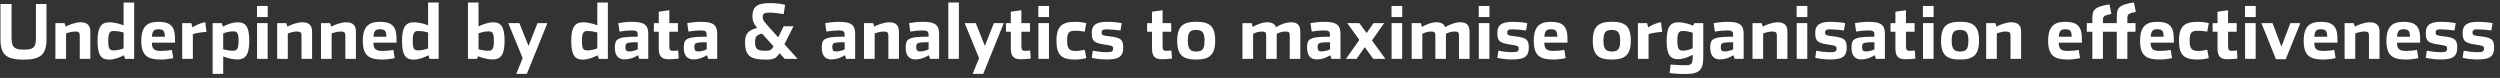 <?xml version="1.0" encoding="UTF-8"?>
<svg width="417px" height="13px" viewBox="0 0 417 13" version="1.1" xmlns="http://www.w3.org/2000/svg" xmlns:xlink="http://www.w3.org/1999/xlink">
    <rect x="0" y="0" width="417" height="13" fill="#333333" stroke="none"/>
    <title>Underpinned-text</title>
    <g id="CoE-HOMEPAGE" stroke="none" stroke-width="1" fill="none" fill-rule="evenodd">
        <g id="Underpinned-text" transform="translate(0.08, 0.406)" fill="#FFFFFF" fill-rule="nonzero">
            <path d="M3.862,9.537 C6.463,9.537 7.675,8.863 7.675,6.162 L7.675,0.263 L5.912,0.263 L5.912,6.088 C5.912,7.625 5.325,7.875 3.888,7.875 C2.45,7.875 1.85,7.55 1.85,6.062 L1.85,0.263 L5.68434189e-14,0.263 L5.68434189e-14,6.188 C5.68434189e-14,8.925 1.262,9.537 3.862,9.537 Z" id="Path"></path>
            <path d="M9.162,9.412 L10.938,9.412 L10.938,5.188 C11.188,5.062 11.912,4.85 12.45,4.85 C13.05,4.85 13.225,5.025 13.225,5.513 L13.225,9.412 L14.988,9.412 L14.988,4.862 C14.988,3.775 14.425,3.312 13.35,3.312 C12.412,3.312 11.225,3.825 10.875,4.037 L10.688,3.45 L9.162,3.45 L9.162,9.412 Z" id="Path"></path>
            <path d="M18.887,8 C18.225,8 17.975,7.787 17.975,6.4 C17.975,5.037 18.262,4.763 18.887,4.763 C19.6,4.763 20.225,4.925 20.538,5.013 L20.538,7.662 C20.15,7.8 19.575,8 18.887,8 Z M18.1,9.537 C19.137,9.537 20.238,9 20.6,8.812 L20.775,9.412 L22.3,9.412 L22.3,0.013 L20.538,0.013 L20.538,3.825 C20.188,3.675 19.175,3.312 18.163,3.312 C16.962,3.312 16.188,3.925 16.188,6.425 C16.188,8.925 16.9,9.537 18.1,9.537 Z" id="Shape"></path>
            <path d="M26.788,9.525 C27.325,9.525 28.337,9.412 28.812,9.287 L28.587,7.912 C28.075,8.025 27.35,8.088 26.775,8.088 C25.725,8.088 25.262,7.85 25.25,6.713 L29.113,6.713 L29.113,6.013 C29.113,3.875 28.212,3.237 26.337,3.237 C24.663,3.237 23.488,3.837 23.488,6.388 C23.488,8.85 24.488,9.525 26.788,9.525 Z M25.262,5.725 C25.312,4.725 25.663,4.475 26.325,4.475 C27.137,4.475 27.413,4.713 27.413,5.725 L25.262,5.725 Z" id="Shape"></path>
            <path d="M30.312,9.412 L32.087,9.412 L32.087,5.3 C32.475,5.112 33.7,4.95 34.362,4.912 L34.163,3.3 C33.225,3.45 32.513,3.862 32.025,4.15 L31.837,3.45 L30.312,3.45 L30.312,9.412 Z" id="Path"></path>
            <path d="M38.8,8.062 C38.087,8.062 37.462,7.9 37.15,7.812 L37.15,5.162 C37.538,5.025 38.112,4.825 38.8,4.825 C39.45,4.825 39.712,5.037 39.712,6.425 C39.712,7.787 39.425,8.062 38.8,8.062 Z M35.388,11.912 L37.15,11.912 L37.15,9 C37.5,9.15 38.513,9.512 39.525,9.512 C40.725,9.512 41.5,8.9 41.5,6.4 C41.5,3.9 40.788,3.312 39.587,3.312 C38.55,3.312 37.45,3.85 37.087,4.037 L36.913,3.45 L35.388,3.45 L35.388,11.912 Z" id="Shape"></path>
            <path d="M42.788,2.438 L44.575,2.438 L44.575,0.588 L42.788,0.588 L42.788,2.438 Z M42.8,9.412 L44.562,9.412 L44.562,3.45 L42.8,3.45 L42.8,9.412 Z" id="Shape"></path>
            <path d="M46.15,9.412 L47.925,9.412 L47.925,5.188 C48.175,5.062 48.9,4.85 49.438,4.85 C50.038,4.85 50.212,5.025 50.212,5.513 L50.212,9.412 L51.975,9.412 L51.975,4.862 C51.975,3.775 51.413,3.312 50.337,3.312 C49.4,3.312 48.212,3.825 47.862,4.037 L47.675,3.45 L46.15,3.45 L46.15,9.412 Z" id="Path"></path>
            <path d="M53.462,9.412 L55.237,9.412 L55.237,5.188 C55.487,5.062 56.212,4.85 56.75,4.85 C57.35,4.85 57.525,5.025 57.525,5.513 L57.525,9.412 L59.288,9.412 L59.288,4.862 C59.288,3.775 58.725,3.312 57.65,3.312 C56.712,3.312 55.525,3.825 55.175,4.037 L54.987,3.45 L53.462,3.45 L53.462,9.412 Z" id="Path"></path>
            <path d="M63.737,9.525 C64.275,9.525 65.287,9.412 65.763,9.287 L65.537,7.912 C65.025,8.025 64.3,8.088 63.725,8.088 C62.675,8.088 62.212,7.85 62.2,6.713 L66.062,6.713 L66.062,6.013 C66.062,3.875 65.162,3.237 63.288,3.237 C61.612,3.237 60.438,3.837 60.438,6.388 C60.438,8.85 61.438,9.525 63.737,9.525 Z M62.212,5.725 C62.263,4.725 62.612,4.475 63.275,4.475 C64.088,4.475 64.362,4.713 64.362,5.725 L62.212,5.725 Z" id="Shape"></path>
            <path d="M69.675,8 C69.013,8 68.763,7.787 68.763,6.4 C68.763,5.037 69.05,4.763 69.675,4.763 C70.388,4.763 71.013,4.925 71.325,5.013 L71.325,7.662 C70.938,7.8 70.362,8 69.675,8 Z M68.888,9.537 C69.925,9.537 71.025,9 71.388,8.812 L71.562,9.412 L73.088,9.412 L73.088,0.013 L71.325,0.013 L71.325,3.825 C70.975,3.675 69.963,3.312 68.95,3.312 C67.75,3.312 66.975,3.925 66.975,6.425 C66.975,8.925 67.688,9.537 68.888,9.537 Z" id="Shape"></path>
            <path d="M82.112,9.512 C83.312,9.512 84.088,8.9 84.088,6.4 C84.088,3.9 83.375,3.312 82.175,3.312 C81.237,3.312 80.088,3.812 79.737,4 L79.737,0.013 L77.975,0.013 L77.975,9.412 L79.475,9.412 L79.675,8.975 C80.062,9.15 81.1,9.512 82.112,9.512 Z M81.388,8.062 C80.675,8.062 80.05,7.9 79.737,7.812 L79.737,5.162 C80.125,5.025 80.713,4.825 81.388,4.825 C82.037,4.825 82.3,5.037 82.3,6.425 C82.3,7.787 82.013,8.062 81.388,8.062 Z" id="Shape"></path>
            <path d="M87.1,9.287 L86.037,11.912 L87.8,11.912 L91.225,3.45 L89.575,3.45 L88.075,7.25 C88.075,7.237 86.55,3.45 86.55,3.45 L84.7,3.45 C84.7,3.45 87.1,9.275 87.1,9.287 Z" id="Path"></path>
            <path d="M97.9,8 C97.237,8 96.987,7.787 96.987,6.4 C96.987,5.037 97.275,4.763 97.9,4.763 C98.612,4.763 99.237,4.925 99.55,5.013 L99.55,7.662 C99.162,7.8 98.588,8 97.9,8 Z M97.112,9.537 C98.15,9.537 99.25,9 99.612,8.812 L99.787,9.412 L101.312,9.412 L101.312,0.013 L99.55,0.013 L99.55,3.825 C99.2,3.675 98.188,3.312 97.175,3.312 C95.975,3.312 95.2,3.925 95.2,6.425 C95.2,8.925 95.912,9.537 97.112,9.537 Z" id="Shape"></path>
            <path d="M104.912,8.175 C104.438,8.175 104.237,8.025 104.237,7.463 C104.237,7.213 104.263,6.963 104.425,6.85 C104.662,6.688 105.15,6.638 106.3,6.638 L106.3,7.838 C105.975,7.975 105.412,8.175 104.912,8.175 Z M104.05,9.5 C105.237,9.5 105.987,9.012 106.35,8.8 L106.537,9.412 L108.05,9.412 L108.05,5.25 C108.05,3.825 107.45,3.237 105.425,3.237 C104.4,3.237 103.537,3.362 103.05,3.45 L103.25,4.862 C103.838,4.763 104.45,4.675 105.412,4.675 C106.188,4.675 106.3,4.925 106.3,5.5 L106.3,5.713 C104.338,5.713 103.425,5.812 102.888,6.213 C102.55,6.475 102.475,6.938 102.475,7.575 C102.475,8.988 103.2,9.5 104.05,9.5 Z" id="Shape"></path>
            <path d="M111.487,9.475 C112,9.475 112.688,9.425 113.125,9.363 L113.037,8.012 C112.625,8.062 112.325,8.075 112.138,8.075 C111.725,8.075 111.562,7.912 111.562,7.225 L111.562,4.888 L113,4.888 L113,3.45 L111.562,3.45 L111.562,1.3 L109.8,1.55 L109.8,3.45 L108.987,3.45 L108.987,4.888 L109.8,4.888 L109.8,7.638 C109.8,8.975 110.25,9.475 111.487,9.475 Z" id="Path"></path>
            <path d="M116.412,8.175 C115.938,8.175 115.737,8.025 115.737,7.463 C115.737,7.213 115.763,6.963 115.925,6.85 C116.162,6.688 116.65,6.638 117.8,6.638 L117.8,7.838 C117.475,7.975 116.912,8.175 116.412,8.175 Z M115.55,9.5 C116.737,9.5 117.487,9.012 117.85,8.8 L118.037,9.412 L119.55,9.412 L119.55,5.25 C119.55,3.825 118.95,3.237 116.925,3.237 C115.9,3.237 115.037,3.362 114.55,3.45 L114.75,4.862 C115.338,4.763 115.95,4.675 116.912,4.675 C117.688,4.675 117.8,4.925 117.8,5.5 L117.8,5.713 C115.838,5.713 114.925,5.812 114.388,6.213 C114.05,6.475 113.975,6.938 113.975,7.575 C113.975,8.988 114.7,9.5 115.55,9.5 Z" id="Shape"></path>
            <path d="M128.95,7.338 C128.562,7.975 128.3,8.062 127.737,8.062 C126.463,8.062 125.862,7.95 125.862,6.638 C125.862,5.775 126.037,5.425 127.037,5.2 L128.95,7.338 Z M130.762,6.975 C130.775,6.975 132.275,3.975 132.275,3.975 L130.637,3.975 L129.725,5.825 L128.537,4.5 C127.375,3.212 127.138,2.975 127.138,2.425 C127.138,1.925 127.325,1.7 128.275,1.7 C129.088,1.7 130.137,1.85 130.637,1.95 L130.875,0.4 C130.438,0.275 129.438,0.113 128.4,0.113 C126.237,0.113 125.425,0.65 125.425,2.413 C125.425,3.05 125.638,3.538 126.213,4.263 C124.763,4.6 124.188,5.213 124.188,6.625 C124.188,9.225 125.463,9.537 127.812,9.537 C128.875,9.537 129.375,9.363 129.963,8.463 L130.812,9.412 L132.963,9.412 L130.762,6.975 Z" id="Shape"></path>
            <path d="M139.425,8.175 C138.95,8.175 138.75,8.025 138.75,7.463 C138.75,7.213 138.775,6.963 138.938,6.85 C139.175,6.688 139.662,6.638 140.812,6.638 L140.812,7.838 C140.488,7.975 139.925,8.175 139.425,8.175 Z M138.562,9.5 C139.75,9.5 140.5,9.012 140.863,8.8 L141.05,9.412 L142.562,9.412 L142.562,5.25 C142.562,3.825 141.963,3.237 139.938,3.237 C138.912,3.237 138.05,3.362 137.562,3.45 L137.762,4.862 C138.35,4.763 138.963,4.675 139.925,4.675 C140.7,4.675 140.812,4.925 140.812,5.5 L140.812,5.713 C138.85,5.713 137.938,5.812 137.4,6.213 C137.062,6.475 136.988,6.938 136.988,7.575 C136.988,8.988 137.713,9.5 138.562,9.5 Z" id="Shape"></path>
            <path d="M144.037,9.412 L145.812,9.412 L145.812,5.188 C146.062,5.062 146.787,4.85 147.325,4.85 C147.925,4.85 148.1,5.025 148.1,5.513 L148.1,9.412 L149.863,9.412 L149.863,4.862 C149.863,3.775 149.3,3.312 148.225,3.312 C147.287,3.312 146.1,3.825 145.75,4.037 L145.562,3.45 L144.037,3.45 L144.037,9.412 Z" id="Path"></path>
            <path d="M153.425,8.175 C152.95,8.175 152.75,8.025 152.75,7.463 C152.75,7.213 152.775,6.963 152.938,6.85 C153.175,6.688 153.662,6.638 154.812,6.638 L154.812,7.838 C154.488,7.975 153.925,8.175 153.425,8.175 Z M152.562,9.5 C153.75,9.5 154.5,9.012 154.863,8.8 L155.05,9.412 L156.562,9.412 L156.562,5.25 C156.562,3.825 155.963,3.237 153.938,3.237 C152.912,3.237 152.05,3.362 151.562,3.45 L151.762,4.862 C152.35,4.763 152.963,4.675 153.925,4.675 C154.7,4.675 154.812,4.925 154.812,5.5 L154.812,5.713 C152.85,5.713 151.938,5.812 151.4,6.213 C151.062,6.475 150.988,6.938 150.988,7.575 C150.988,8.988 151.713,9.5 152.562,9.5 Z" id="Shape"></path>
            <polygon id="Path" points="158.1 9.412 159.863 9.412 159.863 0.013 158.1 0.013"></polygon>
            <path d="M163.225,9.287 L162.162,11.912 L163.925,11.912 L167.35,3.45 L165.7,3.45 L164.2,7.25 C164.2,7.237 162.675,3.45 162.675,3.45 L160.825,3.45 C160.825,3.45 163.225,9.275 163.225,9.287 Z" id="Path"></path>
            <path d="M170.213,9.475 C170.725,9.475 171.412,9.425 171.85,9.363 L171.762,8.012 C171.35,8.062 171.05,8.075 170.863,8.075 C170.45,8.075 170.287,7.912 170.287,7.225 L170.287,4.888 L171.725,4.888 L171.725,3.45 L170.287,3.45 L170.287,1.3 L168.525,1.55 L168.525,3.45 L167.713,3.45 L167.713,4.888 L168.525,4.888 L168.525,7.638 C168.525,8.975 168.975,9.475 170.213,9.475 Z" id="Path"></path>
            <path d="M173.113,2.438 L174.9,2.438 L174.9,0.588 L173.113,0.588 L173.113,2.438 Z M173.125,9.412 L174.887,9.412 L174.887,3.45 L173.125,3.45 L173.125,9.412 Z" id="Shape"></path>
            <path d="M179.25,9.525 C179.887,9.525 180.613,9.425 181.113,9.275 L180.85,7.888 C180.375,8 179.912,8.088 179.312,8.088 C178.287,8.088 177.912,7.725 177.912,6.362 C177.912,4.987 178.262,4.725 179.287,4.725 C179.988,4.725 180.475,4.812 180.85,4.875 L181.113,3.45 C180.675,3.337 179.975,3.237 179.312,3.237 C177.113,3.237 176.137,3.9 176.137,6.388 C176.137,8.875 177.075,9.525 179.25,9.525 Z" id="Path"></path>
            <path d="M184.425,9.512 C186.3,9.512 187.275,9.188 187.275,7.537 C187.275,6.225 186.887,5.875 185.075,5.662 C183.9,5.525 183.675,5.5 183.675,5.025 C183.675,4.6 183.887,4.487 184.55,4.487 C185.15,4.487 186.275,4.588 186.812,4.675 L187.025,3.462 C186.575,3.35 185.55,3.237 184.575,3.237 C182.925,3.237 182.025,3.663 182.025,5.088 C182.025,6.487 182.438,6.787 184.325,7.05 C185.425,7.213 185.588,7.287 185.588,7.688 C185.588,8.188 185.375,8.3 184.463,8.3 C183.675,8.3 182.575,8.137 182.2,8.05 L182.025,9.238 C182.425,9.35 183.512,9.512 184.425,9.512 Z" id="Path"></path>
            <path d="M193.762,9.475 C194.275,9.475 194.963,9.425 195.4,9.363 L195.312,8.012 C194.9,8.062 194.6,8.075 194.412,8.075 C194,8.075 193.838,7.912 193.838,7.225 L193.838,4.888 L195.275,4.888 L195.275,3.45 L193.838,3.45 L193.838,1.3 L192.075,1.55 L192.075,3.45 L191.262,3.45 L191.262,4.888 L192.075,4.888 L192.075,7.638 C192.075,8.975 192.525,9.475 193.762,9.475 Z" id="Path"></path>
            <path d="M199.438,9.525 C201.625,9.525 202.613,8.787 202.613,6.362 C202.613,3.938 201.65,3.225 199.463,3.225 C197.262,3.225 196.275,3.962 196.275,6.388 C196.275,8.812 197.25,9.525 199.438,9.525 Z M199.463,8.188 C198.463,8.188 198.05,7.775 198.05,6.362 C198.05,4.95 198.438,4.588 199.438,4.588 C200.425,4.588 200.838,4.975 200.838,6.388 C200.838,7.8 200.45,8.188 199.463,8.188 Z" id="Shape"></path>
            <path d="M207.162,9.412 L208.938,9.412 L208.938,5.237 C209.25,5.05 209.875,4.85 210.4,4.85 C210.988,4.85 211.113,5.025 211.113,5.513 L211.113,9.412 L212.875,9.412 L212.875,5.237 C213.213,5.037 213.838,4.85 214.338,4.85 C214.938,4.85 215.05,5.025 215.05,5.513 L215.05,9.412 L216.812,9.412 L216.812,4.938 C216.812,3.775 216.325,3.312 215.262,3.312 C214.375,3.312 213.425,3.725 212.75,4.125 C212.575,3.625 212.113,3.312 211.338,3.312 C210.375,3.312 209.45,3.75 208.875,4.088 L208.7,3.45 L207.162,3.45 L207.162,9.412 Z" id="Path"></path>
            <path d="M220.375,8.175 C219.9,8.175 219.7,8.025 219.7,7.463 C219.7,7.213 219.725,6.963 219.887,6.85 C220.125,6.688 220.613,6.638 221.762,6.638 L221.762,7.838 C221.438,7.975 220.875,8.175 220.375,8.175 Z M219.512,9.5 C220.7,9.5 221.45,9.012 221.812,8.8 L222,9.412 L223.512,9.412 L223.512,5.25 C223.512,3.825 222.912,3.237 220.887,3.237 C219.863,3.237 219,3.362 218.512,3.45 L218.713,4.862 C219.3,4.763 219.912,4.675 220.875,4.675 C221.65,4.675 221.762,4.925 221.762,5.5 L221.762,5.713 C219.8,5.713 218.887,5.812 218.35,6.213 C218.012,6.475 217.938,6.938 217.938,7.575 C217.938,8.988 218.662,9.5 219.512,9.5 Z" id="Shape"></path>
            <polygon id="Path" points="224.425 9.412 226.2 9.412 227.562 7.45 228.975 9.412 231 9.412 228.762 6.338 230.8 3.45 229.025 3.45 227.863 5.112 226.662 3.45 224.637 3.45 226.662 6.25"></polygon>
            <path d="M232.025,2.438 L233.812,2.438 L233.812,0.588 L232.025,0.588 L232.025,2.438 Z M232.037,9.412 L233.8,9.412 L233.8,3.45 L232.037,3.45 L232.037,9.412 Z" id="Shape"></path>
            <path d="M235.387,9.412 L237.162,9.412 L237.162,5.237 C237.475,5.05 238.1,4.85 238.625,4.85 C239.213,4.85 239.338,5.025 239.338,5.513 L239.338,9.412 L241.1,9.412 L241.1,5.237 C241.438,5.037 242.062,4.85 242.562,4.85 C243.162,4.85 243.275,5.025 243.275,5.513 L243.275,9.412 L245.037,9.412 L245.037,4.938 C245.037,3.775 244.55,3.312 243.488,3.312 C242.6,3.312 241.65,3.725 240.975,4.125 C240.8,3.625 240.338,3.312 239.562,3.312 C238.6,3.312 237.675,3.75 237.1,4.088 L236.925,3.45 L235.387,3.45 L235.387,9.412 Z" id="Path"></path>
            <path d="M246.575,2.438 L248.363,2.438 L248.363,0.588 L246.575,0.588 L246.575,2.438 Z M246.588,9.412 L248.35,9.412 L248.35,3.45 L246.588,3.45 L246.588,9.412 Z" id="Shape"></path>
            <path d="M252.075,9.512 C253.95,9.512 254.925,9.188 254.925,7.537 C254.925,6.225 254.537,5.875 252.725,5.662 C251.55,5.525 251.325,5.5 251.325,5.025 C251.325,4.6 251.537,4.487 252.2,4.487 C252.8,4.487 253.925,4.588 254.463,4.675 L254.675,3.462 C254.225,3.35 253.2,3.237 252.225,3.237 C250.575,3.237 249.675,3.663 249.675,5.088 C249.675,6.487 250.088,6.787 251.975,7.05 C253.075,7.213 253.238,7.287 253.238,7.688 C253.238,8.188 253.025,8.3 252.113,8.3 C251.325,8.3 250.225,8.137 249.85,8.05 L249.675,9.238 C250.075,9.35 251.162,9.512 252.075,9.512 Z" id="Path"></path>
            <path d="M259.05,9.525 C259.587,9.525 260.6,9.412 261.075,9.287 L260.85,7.912 C260.337,8.025 259.613,8.088 259.038,8.088 C257.988,8.088 257.525,7.85 257.512,6.713 L261.375,6.713 L261.375,6.013 C261.375,3.875 260.475,3.237 258.6,3.237 C256.925,3.237 255.75,3.837 255.75,6.388 C255.75,8.85 256.75,9.525 259.05,9.525 Z M257.525,5.725 C257.575,4.725 257.925,4.475 258.587,4.475 C259.4,4.475 259.675,4.713 259.675,5.725 L257.525,5.725 Z" id="Shape"></path>
            <path d="M268.762,9.525 C270.95,9.525 271.938,8.787 271.938,6.362 C271.938,3.938 270.975,3.225 268.788,3.225 C266.587,3.225 265.6,3.962 265.6,6.388 C265.6,8.812 266.575,9.525 268.762,9.525 Z M268.788,8.188 C267.788,8.188 267.375,7.775 267.375,6.362 C267.375,4.95 267.762,4.588 268.762,4.588 C269.75,4.588 270.163,4.975 270.163,6.388 C270.163,7.8 269.775,8.188 268.788,8.188 Z" id="Shape"></path>
            <path d="M273.125,9.412 L274.9,9.412 L274.9,5.3 C275.288,5.112 276.512,4.95 277.175,4.912 L276.975,3.3 C276.038,3.45 275.325,3.862 274.837,4.15 L274.65,3.45 L273.125,3.45 L273.125,9.412 Z" id="Path"></path>
            <path d="M280.613,8.037 C279.962,8.037 279.7,7.75 279.7,6.362 C279.7,5 280,4.763 280.613,4.763 C281.312,4.763 281.975,4.95 282.262,5.062 L282.262,7.638 C281.887,7.812 281.288,8.037 280.613,8.037 Z M281.075,11.938 C283.562,11.938 284.025,11.075 284.025,9.113 L284.025,3.45 L282.538,3.45 L282.325,3.888 C281.962,3.7 280.875,3.312 279.887,3.312 C278.688,3.312 277.913,3.888 277.913,6.388 C277.913,8.887 278.637,9.463 279.825,9.463 C280.812,9.463 281.9,8.95 282.262,8.713 L282.262,9.012 C282.262,10.238 282.05,10.475 281.113,10.475 C280.188,10.475 279.163,10.425 278.575,10.35 L278.413,11.787 C278.825,11.85 279.988,11.938 281.075,11.938 Z" id="Shape"></path>
            <path d="M287.625,8.175 C287.15,8.175 286.95,8.025 286.95,7.463 C286.95,7.213 286.975,6.963 287.137,6.85 C287.375,6.688 287.863,6.638 289.012,6.638 L289.012,7.838 C288.688,7.975 288.125,8.175 287.625,8.175 Z M286.762,9.5 C287.95,9.5 288.7,9.012 289.062,8.8 L289.25,9.412 L290.762,9.412 L290.762,5.25 C290.762,3.825 290.163,3.237 288.137,3.237 C287.113,3.237 286.25,3.362 285.762,3.45 L285.962,4.862 C286.55,4.763 287.163,4.675 288.125,4.675 C288.9,4.675 289.012,4.925 289.012,5.5 L289.012,5.713 C287.05,5.713 286.137,5.812 285.6,6.213 C285.262,6.475 285.188,6.938 285.188,7.575 C285.188,8.988 285.913,9.5 286.762,9.5 Z" id="Shape"></path>
            <path d="M292.238,9.412 L294.012,9.412 L294.012,5.188 C294.262,5.062 294.988,4.85 295.525,4.85 C296.125,4.85 296.3,5.025 296.3,5.513 L296.3,9.412 L298.062,9.412 L298.062,4.862 C298.062,3.775 297.5,3.312 296.425,3.312 C295.488,3.312 294.3,3.825 293.95,4.037 L293.762,3.45 L292.238,3.45 L292.238,9.412 Z" id="Path"></path>
            <path d="M299.6,2.438 L301.387,2.438 L301.387,0.588 L299.6,0.588 L299.6,2.438 Z M299.613,9.412 L301.375,9.412 L301.375,3.45 L299.613,3.45 L299.613,9.412 Z" id="Shape"></path>
            <path d="M305.1,9.512 C306.975,9.512 307.95,9.188 307.95,7.537 C307.95,6.225 307.562,5.875 305.75,5.662 C304.575,5.525 304.35,5.5 304.35,5.025 C304.35,4.6 304.562,4.487 305.225,4.487 C305.825,4.487 306.95,4.588 307.488,4.675 L307.7,3.462 C307.25,3.35 306.225,3.237 305.25,3.237 C303.6,3.237 302.7,3.663 302.7,5.088 C302.7,6.487 303.113,6.787 305,7.05 C306.1,7.213 306.262,7.287 306.262,7.688 C306.262,8.188 306.05,8.3 305.137,8.3 C304.35,8.3 303.25,8.137 302.875,8.05 L302.7,9.238 C303.1,9.35 304.188,9.512 305.1,9.512 Z" id="Path"></path>
            <path d="M311.188,8.175 C310.712,8.175 310.512,8.025 310.512,7.463 C310.512,7.213 310.538,6.963 310.7,6.85 C310.938,6.688 311.425,6.638 312.575,6.638 L312.575,7.838 C312.25,7.975 311.688,8.175 311.188,8.175 Z M310.325,9.5 C311.512,9.5 312.262,9.012 312.625,8.8 L312.812,9.412 L314.325,9.412 L314.325,5.25 C314.325,3.825 313.725,3.237 311.7,3.237 C310.675,3.237 309.812,3.362 309.325,3.45 L309.525,4.862 C310.113,4.763 310.725,4.675 311.688,4.675 C312.462,4.675 312.575,4.925 312.575,5.5 L312.575,5.713 C310.613,5.713 309.7,5.812 309.163,6.213 C308.825,6.475 308.75,6.938 308.75,7.575 C308.75,8.988 309.475,9.5 310.325,9.5 Z" id="Shape"></path>
            <path d="M317.762,9.475 C318.275,9.475 318.962,9.425 319.4,9.363 L319.312,8.012 C318.9,8.062 318.6,8.075 318.413,8.075 C318,8.075 317.837,7.912 317.837,7.225 L317.837,4.888 L319.275,4.888 L319.275,3.45 L317.837,3.45 L317.837,1.3 L316.075,1.55 L316.075,3.45 L315.262,3.45 L315.262,4.888 L316.075,4.888 L316.075,7.638 C316.075,8.975 316.525,9.475 317.762,9.475 Z" id="Path"></path>
            <path d="M320.663,2.438 L322.45,2.438 L322.45,0.588 L320.663,0.588 L320.663,2.438 Z M320.675,9.412 L322.438,9.412 L322.438,3.45 L320.675,3.45 L320.675,9.412 Z" id="Shape"></path>
            <path d="M326.85,9.525 C329.038,9.525 330.025,8.787 330.025,6.362 C330.025,3.938 329.062,3.225 326.875,3.225 C324.675,3.225 323.688,3.962 323.688,6.388 C323.688,8.812 324.663,9.525 326.85,9.525 Z M326.875,8.188 C325.875,8.188 325.462,7.775 325.462,6.362 C325.462,4.95 325.85,4.588 326.85,4.588 C327.837,4.588 328.25,4.975 328.25,6.388 C328.25,7.8 327.863,8.188 326.875,8.188 Z" id="Shape"></path>
            <path d="M331.212,9.412 L332.988,9.412 L332.988,5.188 C333.238,5.062 333.962,4.85 334.5,4.85 C335.1,4.85 335.275,5.025 335.275,5.513 L335.275,9.412 L337.038,9.412 L337.038,4.862 C337.038,3.775 336.475,3.312 335.4,3.312 C334.462,3.312 333.275,3.825 332.925,4.037 L332.738,3.45 L331.212,3.45 L331.212,9.412 Z" id="Path"></path>
            <path d="M344.85,9.525 C345.387,9.525 346.4,9.412 346.875,9.287 L346.65,7.912 C346.137,8.025 345.413,8.088 344.837,8.088 C343.788,8.088 343.325,7.85 343.312,6.713 L347.175,6.713 L347.175,6.013 C347.175,3.875 346.275,3.237 344.4,3.237 C342.725,3.237 341.55,3.837 341.55,6.388 C341.55,8.85 342.55,9.525 344.85,9.525 Z M343.325,5.725 C343.375,4.725 343.725,4.475 344.387,4.475 C345.2,4.475 345.475,4.713 345.475,5.725 L343.325,5.725 Z" id="Shape"></path>
            <path d="M348.925,9.412 L350.688,9.412 L350.688,4.888 L353,4.888 L353,9.412 L354.762,9.412 L354.762,4.888 L356.125,4.888 L356.125,3.45 L354.762,3.45 L354.762,2.75 C354.762,2.013 354.825,1.837 356.175,1.587 L355.863,0 C353.188,0.4 353,1 353,2.462 L353,3.45 L350.688,3.45 L350.688,3.075 C350.688,2.35 350.75,2.175 352.1,1.925 L351.788,0.325 C349.113,0.738 348.925,1.325 348.925,2.8 L348.925,3.45 L348,3.45 L348,4.888 L348.925,4.888 L348.925,9.412 Z" id="Path"></path>
            <path d="M360.188,9.525 C360.725,9.525 361.738,9.412 362.212,9.287 L361.988,7.912 C361.475,8.025 360.75,8.088 360.175,8.088 C359.125,8.088 358.663,7.85 358.65,6.713 L362.512,6.713 L362.512,6.013 C362.512,3.875 361.613,3.237 359.738,3.237 C358.062,3.237 356.887,3.837 356.887,6.388 C356.887,8.85 357.887,9.525 360.188,9.525 Z M358.663,5.725 C358.712,4.725 359.062,4.475 359.725,4.475 C360.538,4.475 360.812,4.713 360.812,5.725 L358.663,5.725 Z" id="Shape"></path>
            <path d="M366.488,9.525 C367.125,9.525 367.85,9.425 368.35,9.275 L368.087,7.888 C367.613,8 367.15,8.088 366.55,8.088 C365.525,8.088 365.15,7.725 365.15,6.362 C365.15,4.987 365.5,4.725 366.525,4.725 C367.225,4.725 367.712,4.812 368.087,4.875 L368.35,3.45 C367.913,3.337 367.212,3.237 366.55,3.237 C364.35,3.237 363.375,3.9 363.375,6.388 C363.375,8.875 364.312,9.525 366.488,9.525 Z" id="Path"></path>
            <path d="M371.488,9.475 C372,9.475 372.688,9.425 373.125,9.363 L373.038,8.012 C372.625,8.062 372.325,8.075 372.137,8.075 C371.725,8.075 371.562,7.912 371.562,7.225 L371.562,4.888 L373,4.888 L373,3.45 L371.562,3.45 L371.562,1.3 L369.8,1.55 L369.8,3.45 L368.988,3.45 L368.988,4.888 L369.8,4.888 L369.8,7.638 C369.8,8.975 370.25,9.475 371.488,9.475 Z" id="Path"></path>
            <path d="M374.387,2.438 L376.175,2.438 L376.175,0.588 L374.387,0.588 L374.387,2.438 Z M374.4,9.412 L376.163,9.412 L376.163,3.45 L374.4,3.45 L374.4,9.412 Z" id="Shape"></path>
            <polygon id="Path" points="379.55 9.463 381.188 9.463 383.613 3.45 381.95 3.45 380.462 7.375 378.975 3.45 377.125 3.45"></polygon>
            <path d="M387.475,9.525 C388.012,9.525 389.025,9.412 389.5,9.287 L389.275,7.912 C388.762,8.025 388.038,8.088 387.462,8.088 C386.413,8.088 385.95,7.85 385.938,6.713 L389.8,6.713 L389.8,6.013 C389.8,3.875 388.9,3.237 387.025,3.237 C385.35,3.237 384.175,3.837 384.175,6.388 C384.175,8.85 385.175,9.525 387.475,9.525 Z M385.95,5.725 C386,4.725 386.35,4.475 387.012,4.475 C387.825,4.475 388.1,4.713 388.1,5.725 L385.95,5.725 Z" id="Shape"></path>
            <path d="M391,9.412 L392.775,9.412 L392.775,5.188 C393.025,5.062 393.75,4.85 394.288,4.85 C394.887,4.85 395.062,5.025 395.062,5.513 L395.062,9.412 L396.825,9.412 L396.825,4.862 C396.825,3.775 396.262,3.312 395.188,3.312 C394.25,3.312 393.062,3.825 392.712,4.037 L392.525,3.45 L391,3.45 L391,9.412 Z" id="Path"></path>
            <path d="M401.275,9.525 C401.812,9.525 402.825,9.412 403.3,9.287 L403.075,7.912 C402.562,8.025 401.837,8.088 401.262,8.088 C400.212,8.088 399.75,7.85 399.738,6.713 L403.6,6.713 L403.6,6.013 C403.6,3.875 402.7,3.237 400.825,3.237 C399.15,3.237 397.975,3.837 397.975,6.388 C397.975,8.85 398.975,9.525 401.275,9.525 Z M399.75,5.725 C399.8,4.725 400.15,4.475 400.812,4.475 C401.625,4.475 401.9,4.713 401.9,5.725 L399.75,5.725 Z" id="Shape"></path>
            <path d="M406.938,9.512 C408.812,9.512 409.788,9.188 409.788,7.537 C409.788,6.225 409.4,5.875 407.587,5.662 C406.413,5.525 406.188,5.5 406.188,5.025 C406.188,4.6 406.4,4.487 407.062,4.487 C407.663,4.487 408.788,4.588 409.325,4.675 L409.538,3.462 C409.087,3.35 408.062,3.237 407.087,3.237 C405.438,3.237 404.538,3.663 404.538,5.088 C404.538,6.487 404.95,6.787 406.837,7.05 C407.938,7.213 408.1,7.287 408.1,7.688 C408.1,8.188 407.887,8.3 406.975,8.3 C406.188,8.3 405.087,8.137 404.712,8.05 L404.538,9.238 C404.938,9.35 406.025,9.512 406.938,9.512 Z" id="Path"></path>
            <path d="M413.087,9.512 C414.962,9.512 415.938,9.188 415.938,7.537 C415.938,6.225 415.55,5.875 413.738,5.662 C412.562,5.525 412.337,5.5 412.337,5.025 C412.337,4.6 412.55,4.487 413.212,4.487 C413.812,4.487 414.938,4.588 415.475,4.675 L415.688,3.462 C415.238,3.35 414.212,3.237 413.238,3.237 C411.587,3.237 410.688,3.663 410.688,5.088 C410.688,6.487 411.1,6.787 412.988,7.05 C414.087,7.213 414.25,7.287 414.25,7.688 C414.25,8.188 414.038,8.3 413.125,8.3 C412.337,8.3 411.238,8.137 410.863,8.05 L410.688,9.238 C411.087,9.35 412.175,9.512 413.087,9.512 Z" id="Path"></path>
        </g>
    </g>
</svg>